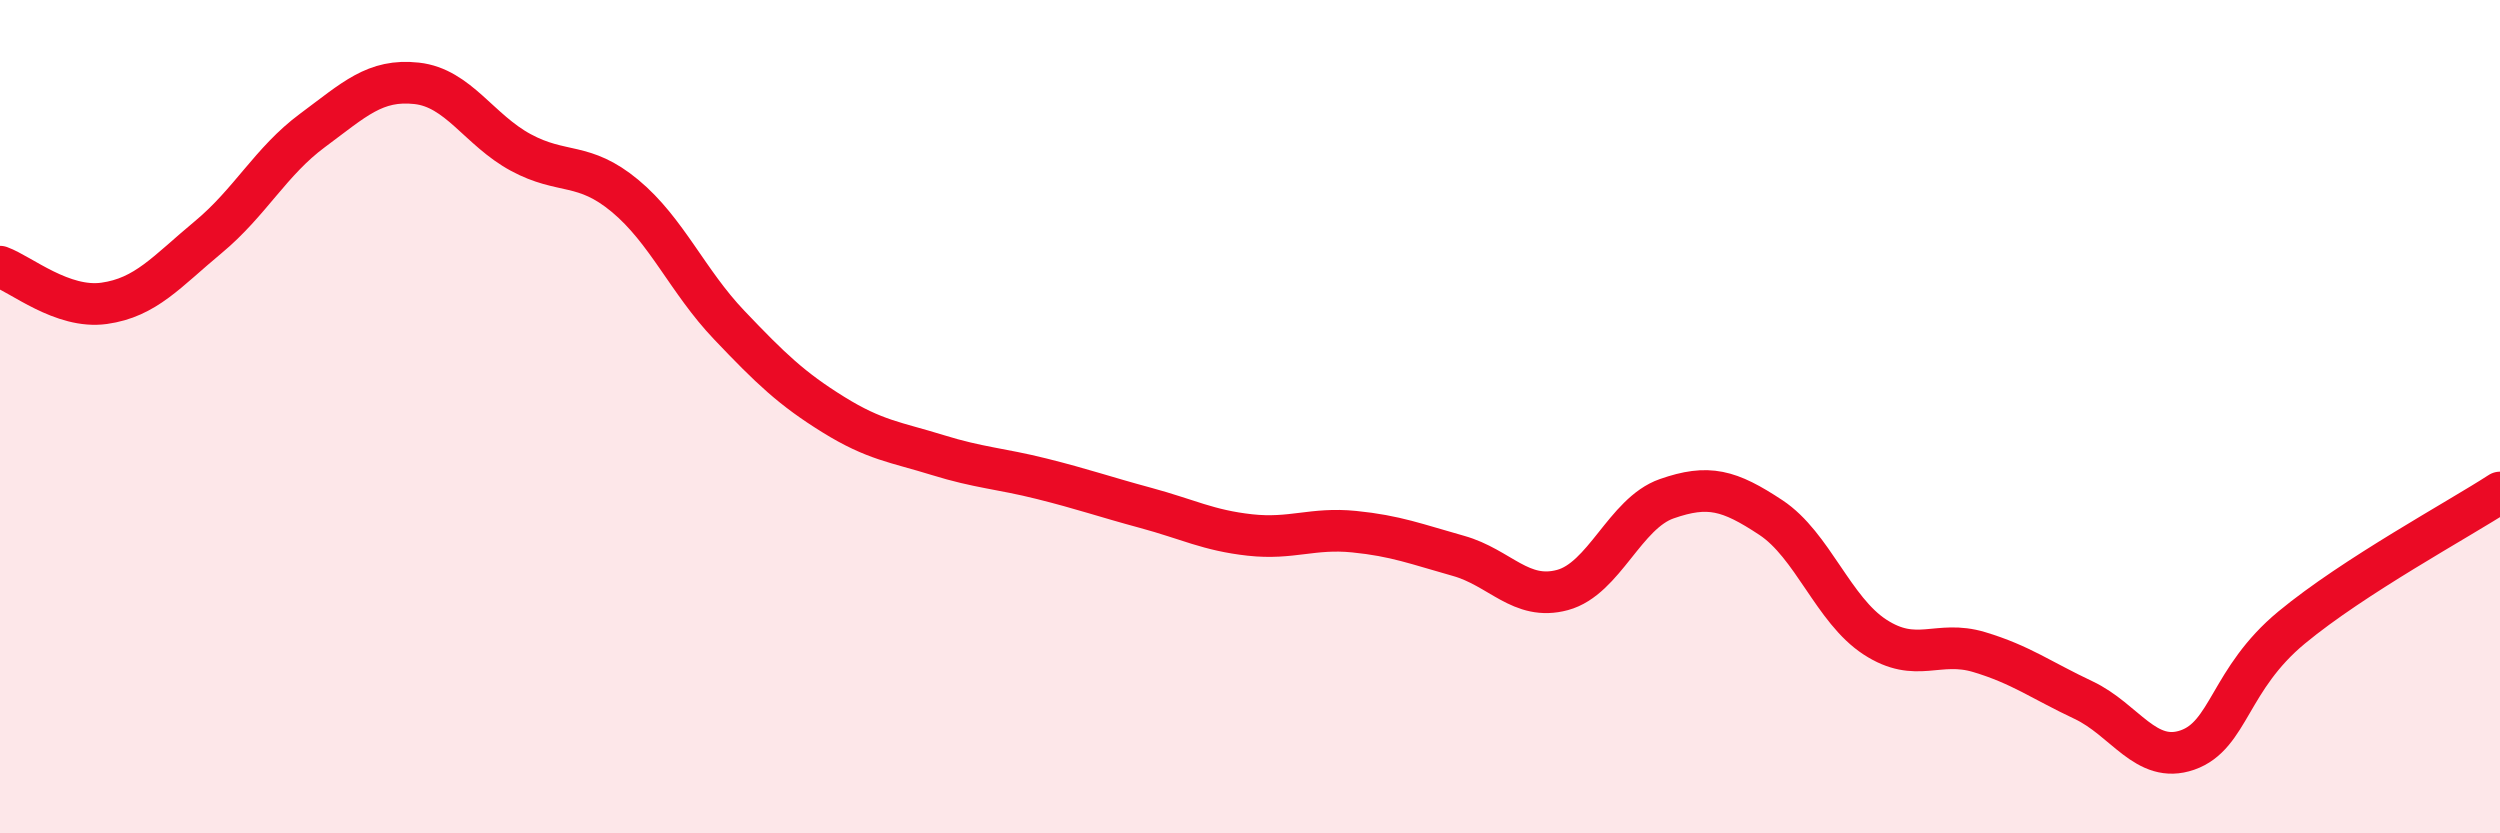 
    <svg width="60" height="20" viewBox="0 0 60 20" xmlns="http://www.w3.org/2000/svg">
      <path
        d="M 0,6.4 C 0.5,6.58 1.5,7.42 2.5,7.28 C 3.5,7.14 4,6.52 5,5.69 C 6,4.86 6.5,3.87 7.5,3.13 C 8.5,2.39 9,1.89 10,2 C 11,2.11 11.5,3.12 12.5,3.66 C 13.5,4.2 14,3.87 15,4.7 C 16,5.53 16.5,6.75 17.5,7.8 C 18.5,8.85 19,9.33 20,9.95 C 21,10.57 21.5,10.61 22.5,10.92 C 23.5,11.23 24,11.24 25,11.49 C 26,11.74 26.5,11.92 27.5,12.19 C 28.5,12.46 29,12.73 30,12.84 C 31,12.95 31.5,12.66 32.5,12.76 C 33.5,12.86 34,13.06 35,13.34 C 36,13.62 36.5,14.43 37.5,14.16 C 38.5,13.89 39,12.32 40,11.97 C 41,11.62 41.5,11.76 42.5,12.42 C 43.5,13.08 44,14.64 45,15.29 C 46,15.94 46.5,15.35 47.5,15.65 C 48.5,15.95 49,16.33 50,16.8 C 51,17.27 51.5,18.35 52.5,18 C 53.5,17.65 53.5,16.3 55,15.06 C 56.5,13.82 59,12.47 60,11.82L60 20L0 20Z"
        fill="#EB0A25"
        opacity="0.1"
        stroke-linecap="round"
        stroke-linejoin="round"
      />
      <path
        d="M 0,6.4 C 0.5,6.58 1.5,7.42 2.5,7.28 C 3.5,7.14 4,6.52 5,5.69 C 6,4.86 6.5,3.87 7.5,3.13 C 8.5,2.39 9,1.89 10,2 C 11,2.11 11.5,3.12 12.5,3.66 C 13.5,4.2 14,3.87 15,4.7 C 16,5.53 16.5,6.75 17.5,7.8 C 18.5,8.85 19,9.33 20,9.95 C 21,10.57 21.5,10.61 22.5,10.92 C 23.5,11.23 24,11.24 25,11.49 C 26,11.74 26.5,11.92 27.5,12.19 C 28.5,12.46 29,12.73 30,12.84 C 31,12.95 31.5,12.66 32.5,12.76 C 33.5,12.86 34,13.06 35,13.34 C 36,13.62 36.5,14.43 37.5,14.16 C 38.5,13.89 39,12.32 40,11.97 C 41,11.62 41.5,11.76 42.5,12.42 C 43.5,13.08 44,14.64 45,15.29 C 46,15.94 46.5,15.35 47.5,15.65 C 48.5,15.95 49,16.33 50,16.8 C 51,17.27 51.5,18.35 52.5,18 C 53.5,17.65 53.5,16.3 55,15.06 C 56.5,13.82 59,12.47 60,11.82"
        stroke="#EB0A25"
        stroke-width="1"
        fill="none"
        stroke-linecap="round"
        stroke-linejoin="round"
      />
    </svg>
  